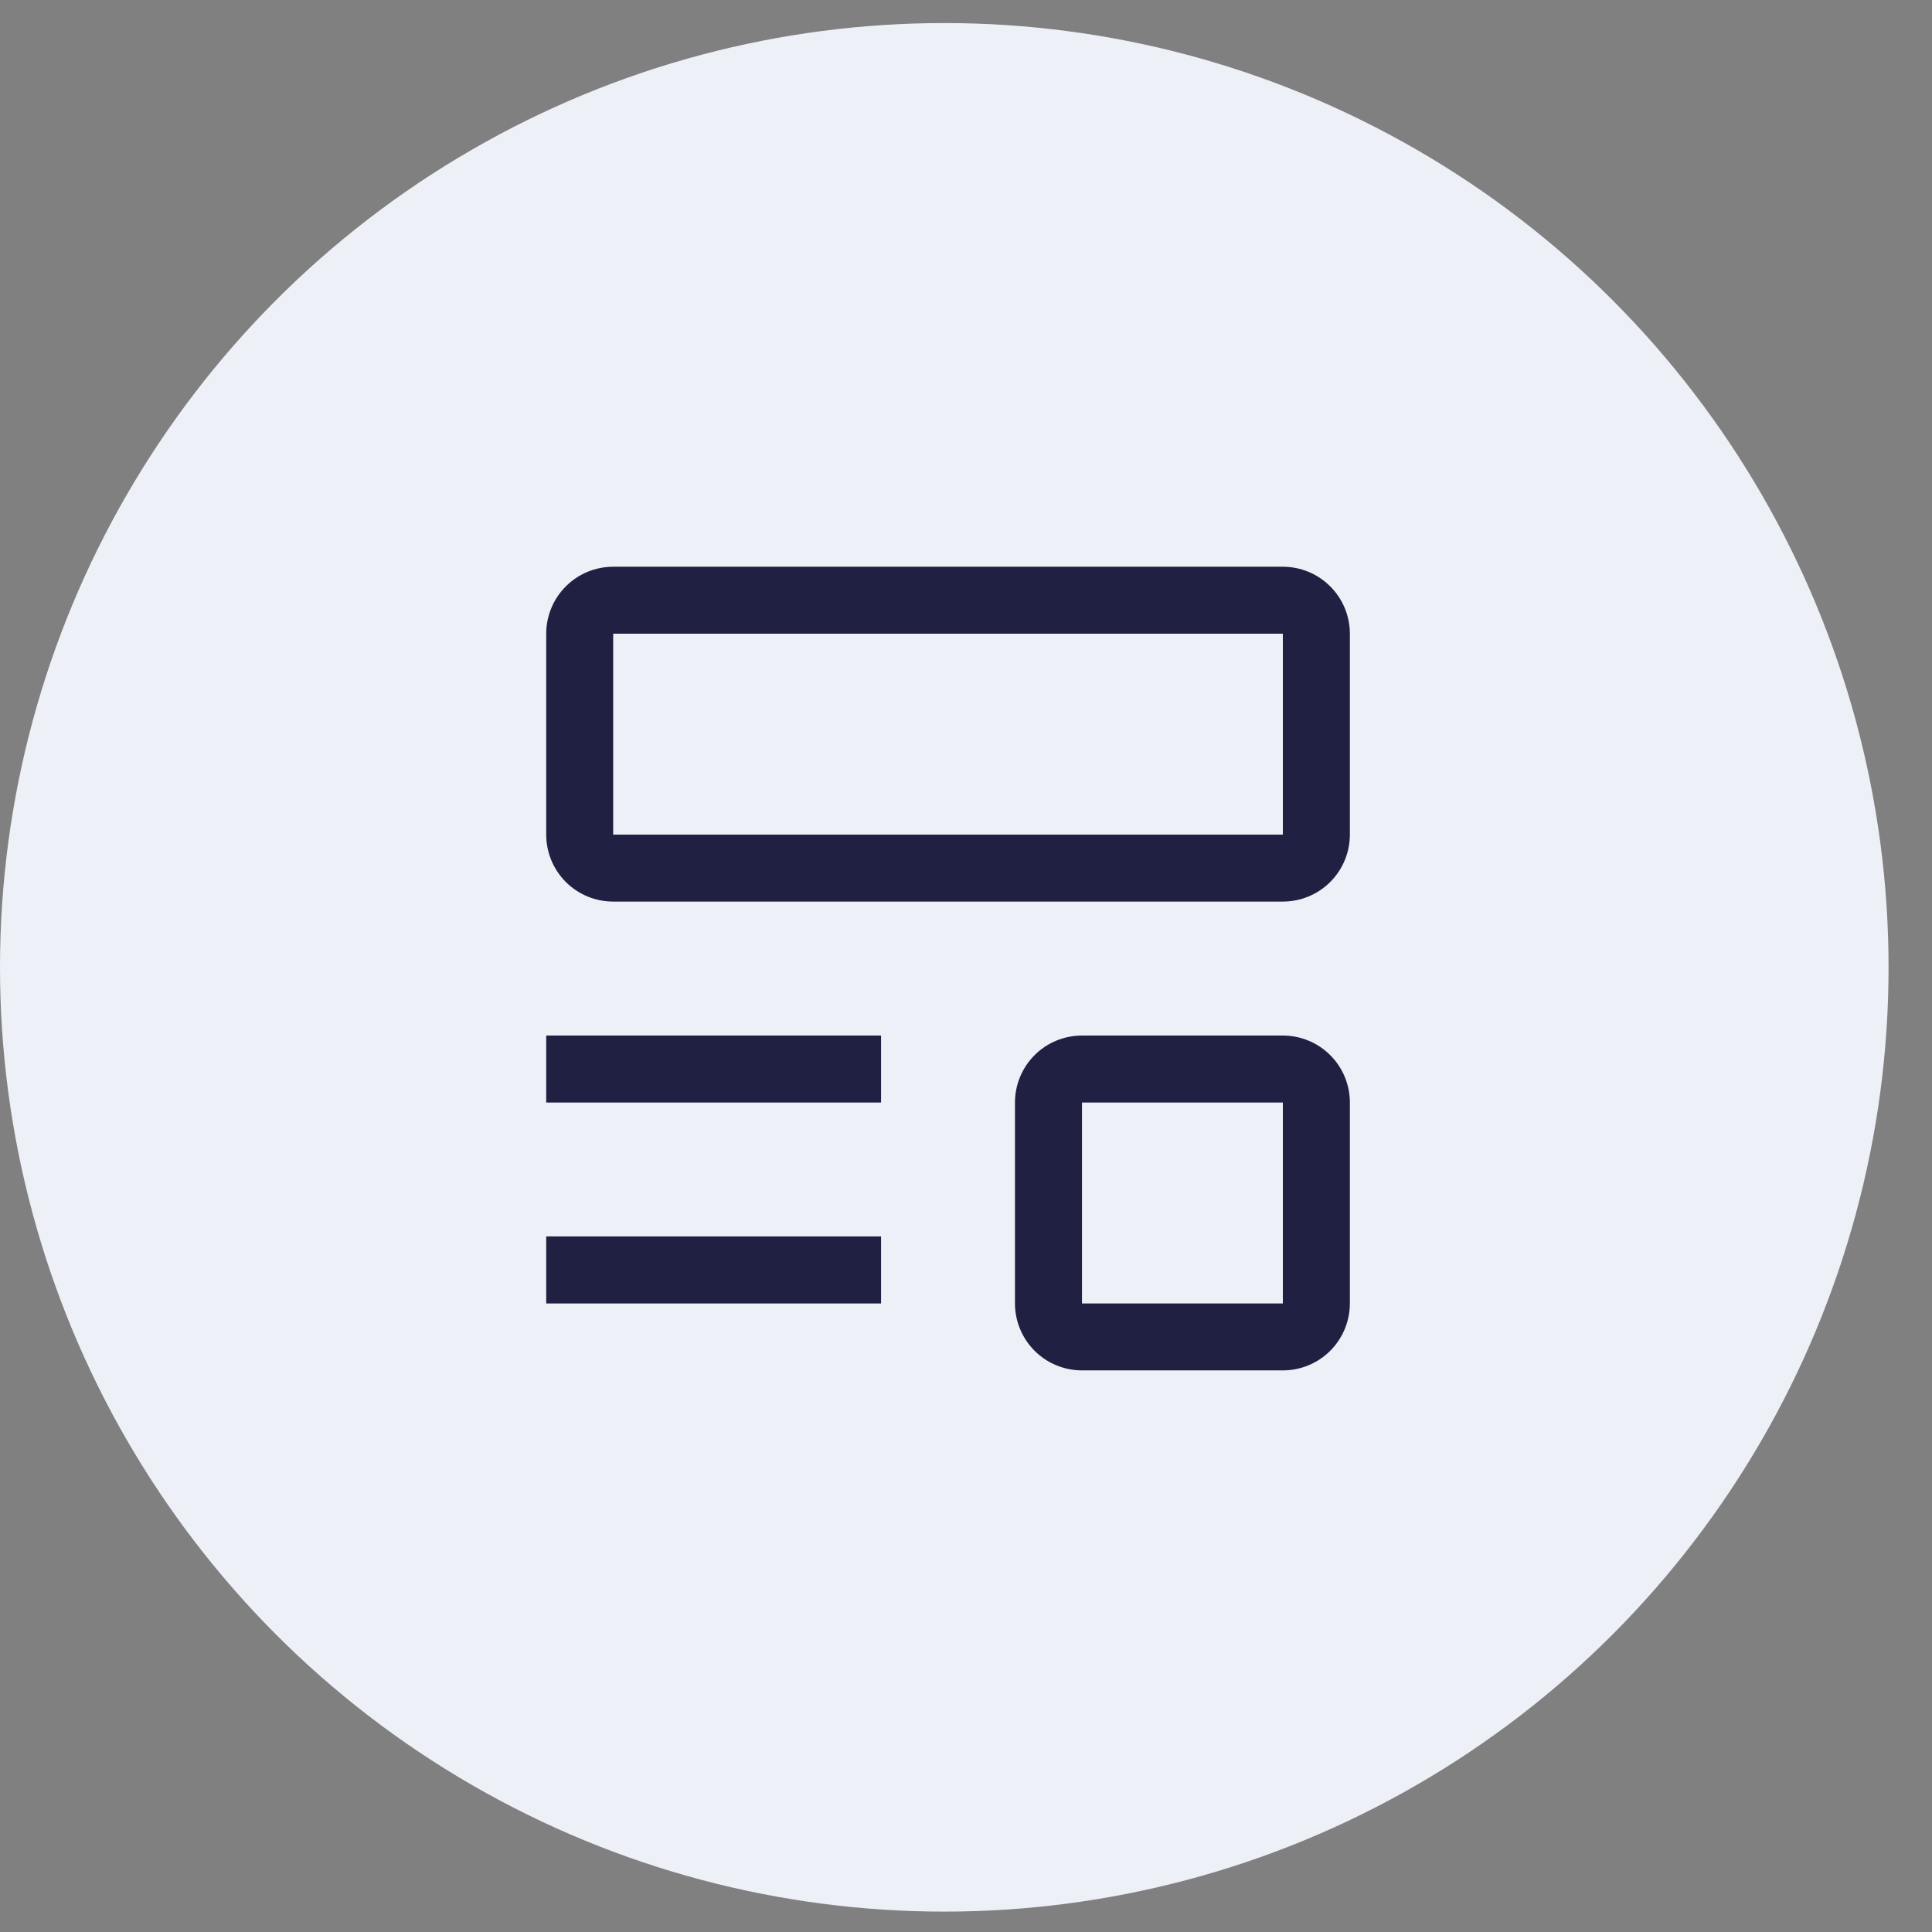 <?xml version="1.0" encoding="UTF-8"?>
<svg xmlns="http://www.w3.org/2000/svg" width="29" height="29" viewBox="0 0 29 29" fill="none">
  <rect x="0" y="0" width="29" height="29" fill="#808080" stroke="none"/>
  <circle cx="14.174" cy="14.52" r="14.174" fill="#EDF0F6"></circle>
  <path d="M8.199 18.559H13.225V19.565H8.199V18.559ZM8.199 15.544H13.225V16.549H8.199V15.544ZM19.256 13.533H9.204C8.937 13.533 8.682 13.427 8.493 13.239C8.305 13.05 8.199 12.795 8.199 12.528V9.512C8.199 9.246 8.305 8.99 8.493 8.802C8.682 8.613 8.937 8.507 9.204 8.507H19.256C19.523 8.507 19.779 8.613 19.967 8.802C20.156 8.99 20.262 9.246 20.262 9.512V12.528C20.262 12.795 20.156 13.05 19.967 13.239C19.779 13.427 19.523 13.533 19.256 13.533ZM9.204 9.512V12.528H19.256V9.512H9.204ZM19.256 20.57H16.241C15.974 20.57 15.718 20.464 15.53 20.276C15.341 20.087 15.235 19.831 15.235 19.565V16.549C15.235 16.282 15.341 16.027 15.53 15.838C15.718 15.65 15.974 15.544 16.241 15.544H19.256C19.523 15.544 19.779 15.65 19.967 15.838C20.156 16.027 20.262 16.282 20.262 16.549V19.565C20.262 19.831 20.156 20.087 19.967 20.276C19.779 20.464 19.523 20.57 19.256 20.57ZM16.241 16.549V19.565H19.256V16.549H16.241Z" fill="#1F2042"></path>
</svg>
